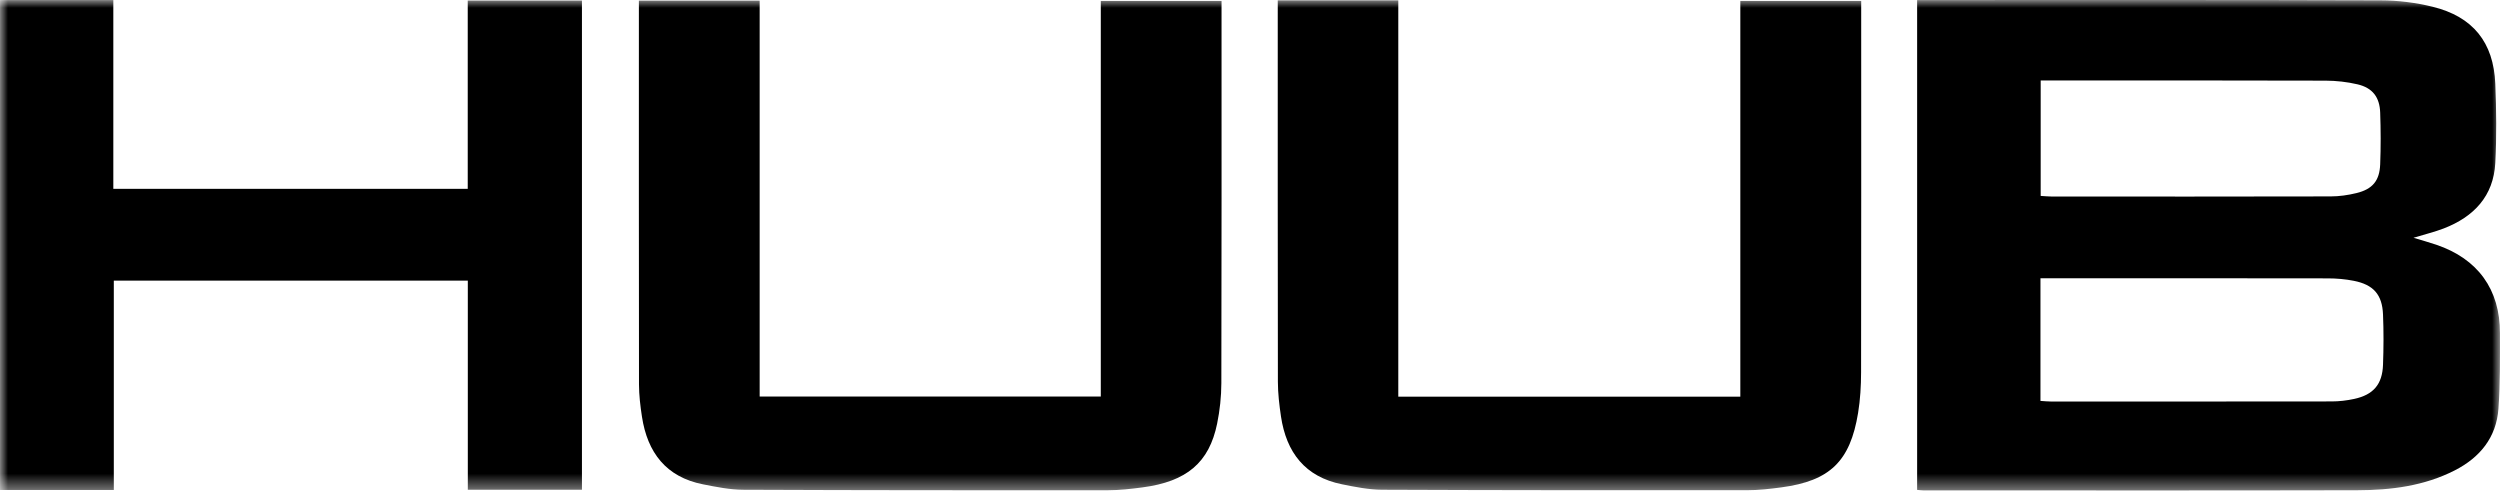 <?xml version="1.0" encoding="UTF-8"?> <svg xmlns="http://www.w3.org/2000/svg" width="161" height="32" viewBox="0 0 161 32" fill="none"><g clip-path="url(#clip0_1_47)"><mask id="mask0_1_47" style="mask-type:luminance" maskUnits="userSpaceOnUse" x="0" y="0" width="161" height="32"><path d="M161 0H0V31.584H161V0Z" fill="white"></path></mask><g mask="url(#mask0_1_47)"><path d="M0 0.003H7.298V12.161H30.122V0.034H37.477V31.54H30.127V18.072H7.329V31.555H0V0.003Z" fill="black"></path><path d="M123.463 31.549V0.003H124.272C133.951 0.003 143.632 -0.011 153.314 0.022C154.431 0.025 155.575 0.168 156.659 0.435C159.253 1.07 160.587 2.725 160.697 5.392C160.766 7.09 160.786 8.798 160.697 10.493C160.584 12.638 159.308 13.965 157.379 14.711C156.793 14.937 156.177 15.085 155.428 15.313C156.003 15.487 156.458 15.611 156.903 15.763C159.576 16.672 161 18.637 160.998 21.456C160.998 23.079 161.017 24.704 160.9 26.321C160.766 28.172 159.707 29.464 158.091 30.29C156.121 31.298 153.979 31.566 151.813 31.572C142.492 31.595 133.17 31.581 123.849 31.58C123.747 31.58 123.646 31.564 123.461 31.549H123.463ZM131.406 25.818C131.662 25.834 131.861 25.857 132.061 25.857C138.094 25.858 144.127 25.861 150.161 25.852C150.643 25.852 151.135 25.793 151.608 25.691C152.842 25.425 153.42 24.757 153.466 23.496C153.506 22.415 153.511 21.331 153.466 20.25C153.414 18.971 152.85 18.333 151.583 18.084C151.035 17.976 150.464 17.927 149.905 17.927C144.027 17.916 138.146 17.92 132.267 17.92C131.993 17.92 131.719 17.92 131.406 17.92V25.818ZM131.42 5.185V12.617C131.694 12.632 131.919 12.657 132.144 12.657C138.124 12.658 144.106 12.665 150.087 12.649C150.645 12.649 151.216 12.567 151.759 12.434C152.793 12.181 153.244 11.639 153.284 10.579C153.327 9.474 153.323 8.363 153.284 7.257C153.251 6.253 152.787 5.656 151.822 5.43C151.155 5.274 150.455 5.197 149.77 5.194C143.968 5.175 138.166 5.183 132.365 5.183C132.064 5.183 131.764 5.183 131.416 5.183L131.42 5.185Z" fill="black"></path><path d="M41.144 0.039H48.922V25.538H70.891V0.059H78.667C78.667 0.316 78.667 0.588 78.667 0.86C78.667 8.798 78.675 16.734 78.655 24.672C78.653 25.541 78.558 26.425 78.384 27.277C77.872 29.792 76.424 31.012 73.576 31.388C72.839 31.485 72.095 31.571 71.353 31.572C63.524 31.577 55.693 31.575 47.864 31.541C47.001 31.538 46.13 31.359 45.276 31.192C42.899 30.723 41.694 29.147 41.341 26.83C41.236 26.145 41.153 25.447 41.151 24.756C41.139 16.716 41.144 8.674 41.144 0.634C41.144 0.458 41.144 0.282 41.144 0.04V0.039Z" fill="black"></path><path d="M82.287 0.023H90.05V25.547H112.077V0.06H119.861V0.855C119.861 8.563 119.868 16.269 119.854 23.976C119.852 24.848 119.802 25.733 119.661 26.593C119.151 29.713 117.843 30.97 114.727 31.386C113.991 31.485 113.246 31.57 112.505 31.57C104.673 31.575 96.841 31.573 89.009 31.54C88.145 31.536 87.273 31.36 86.421 31.188C84.048 30.71 82.84 29.137 82.495 26.819C82.386 26.083 82.298 25.332 82.296 24.59C82.282 16.626 82.287 8.66 82.287 0.696V0.023Z" fill="black"></path></g></g><defs><clipPath id="clip0_1_47"><rect width="161" height="32" fill="white"></rect></clipPath></defs></svg> 